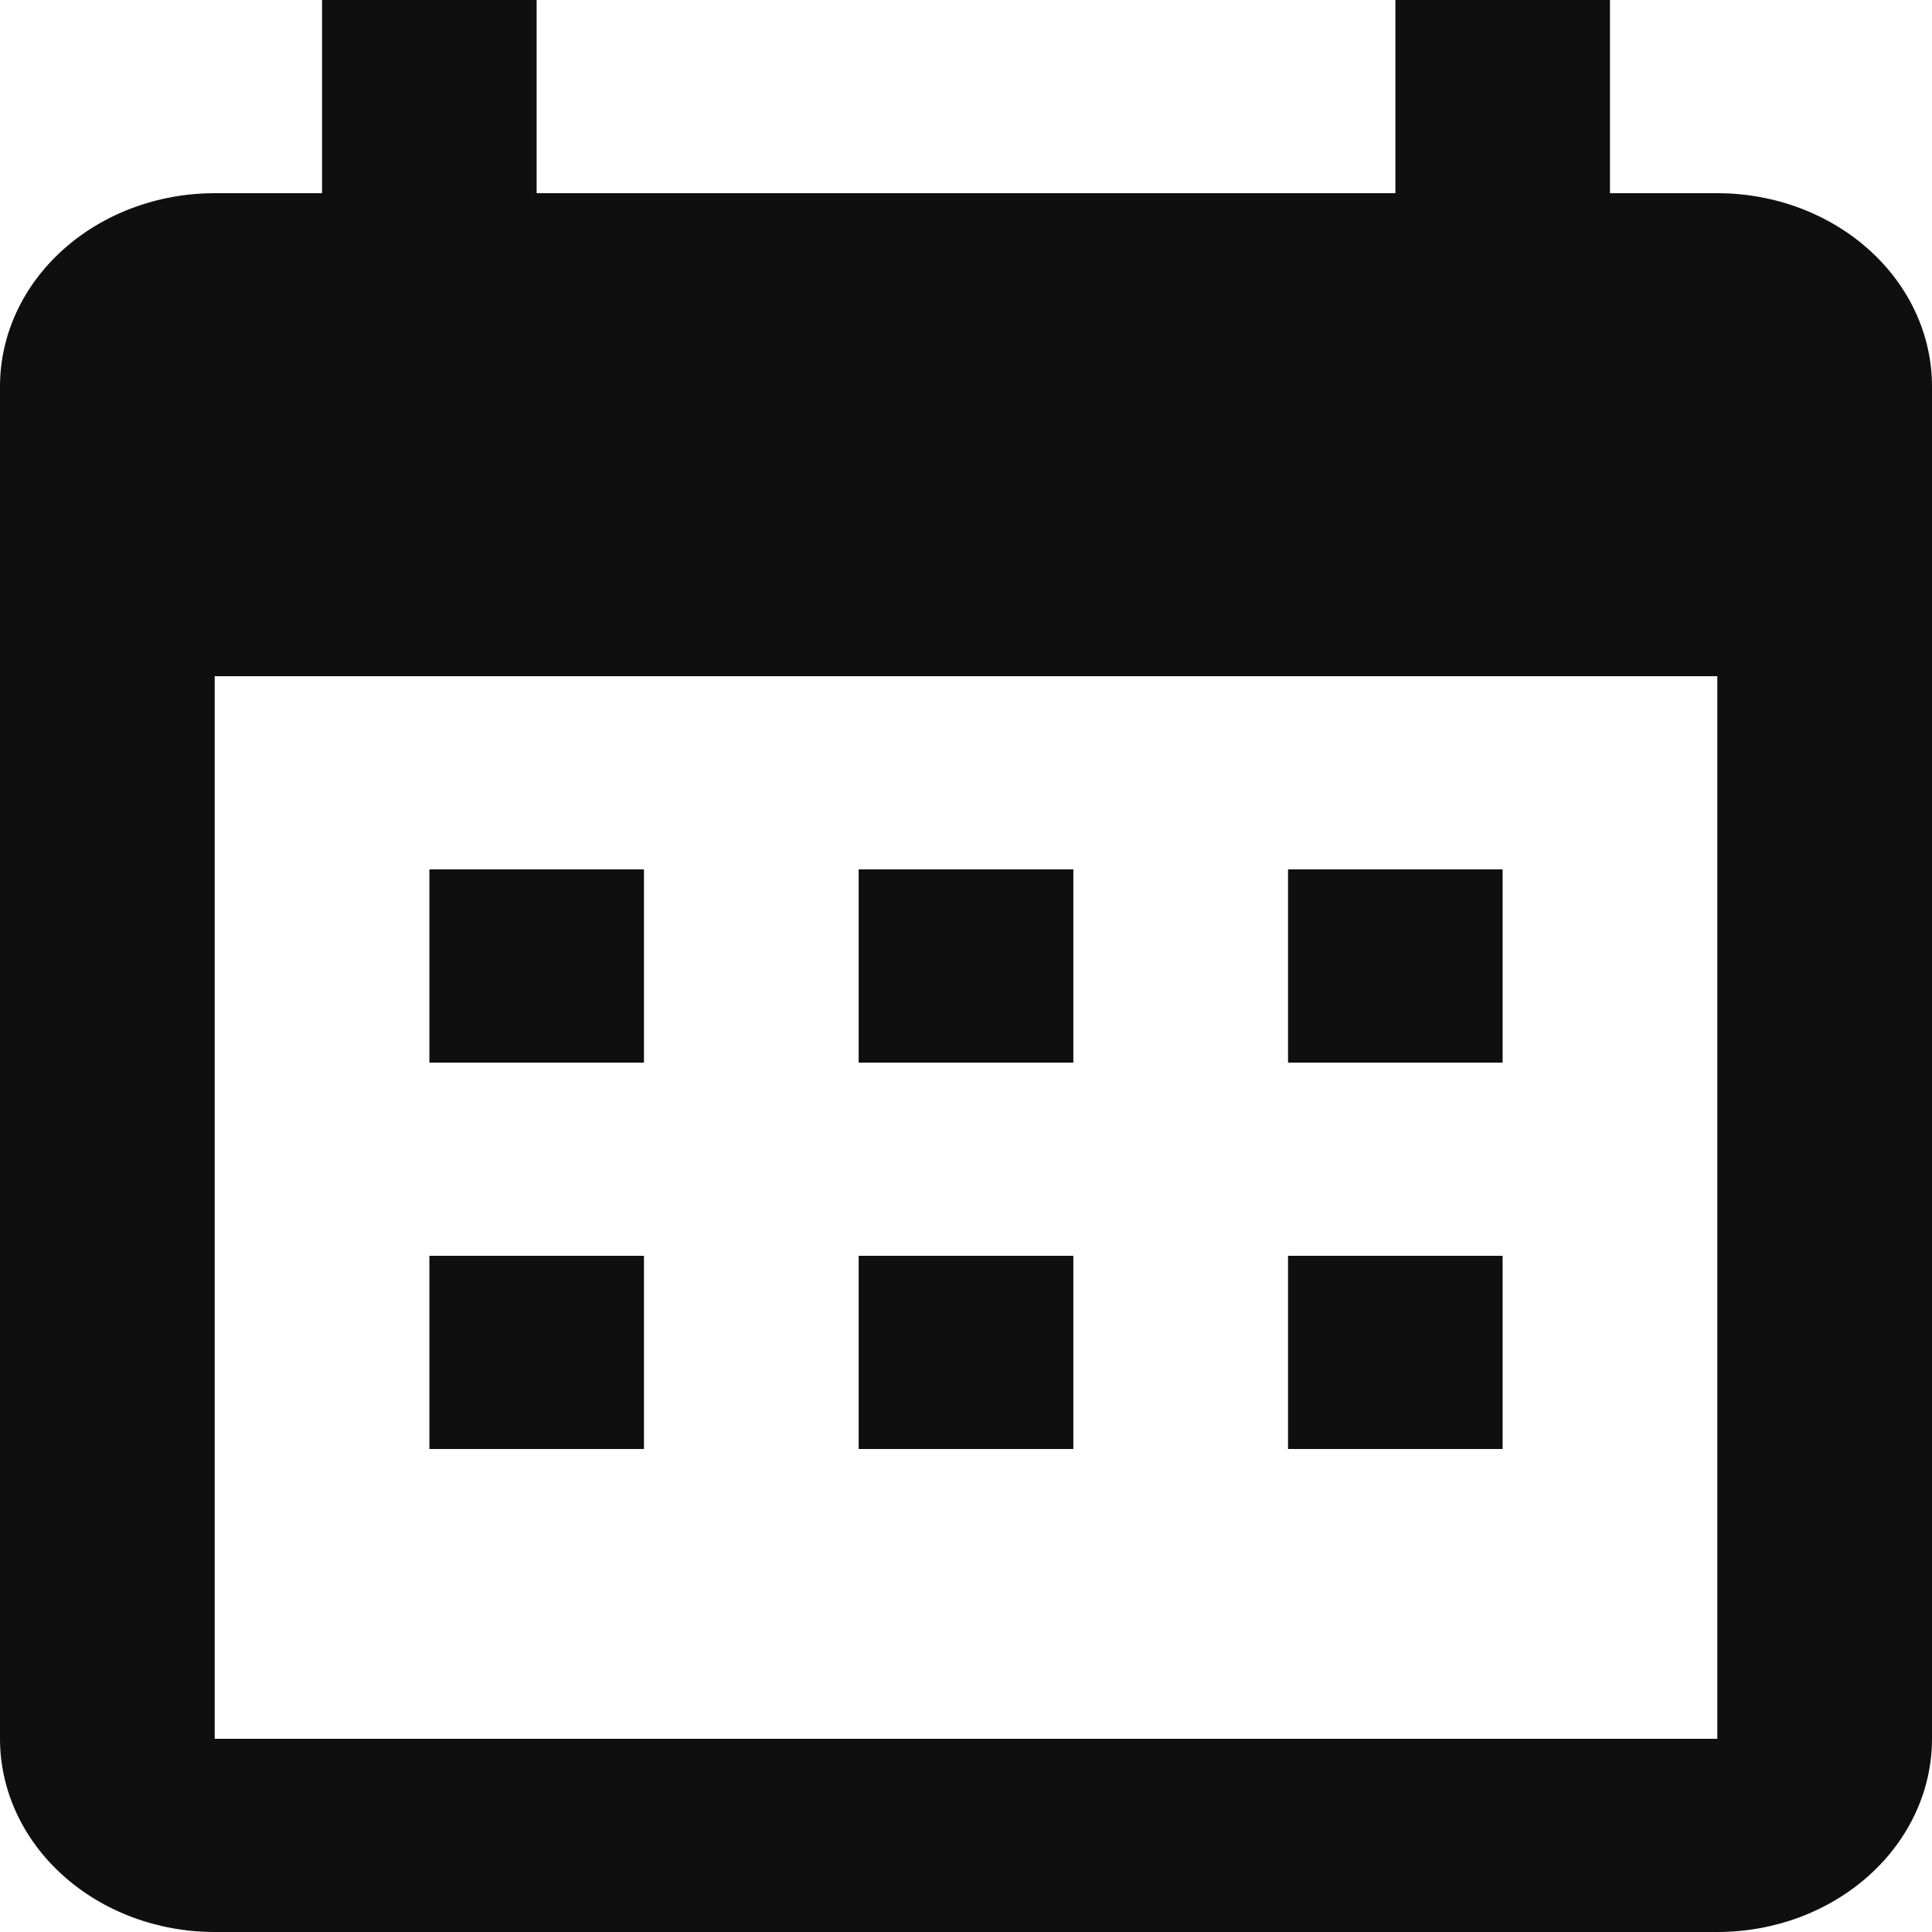 <svg width="16" height="16" viewBox="0 0 16 16" fill="none" xmlns="http://www.w3.org/2000/svg">
<path d="M5.333 7.2V8.8H3.556V7.2H5.333ZM8.889 7.2V8.8H7.111V7.2H8.889ZM12.444 7.2V8.8H10.667V7.2H12.444ZM14.222 1.6C14.694 1.6 15.146 1.769 15.479 2.069C15.813 2.369 16 2.776 16 3.2V14.4C16 14.824 15.813 15.231 15.479 15.531C15.146 15.831 14.694 16 14.222 16H1.778C1.306 16 0.854 15.831 0.521 15.531C0.187 15.231 0 14.824 0 14.4V3.2C0 2.776 0.187 2.369 0.521 2.069C0.854 1.769 1.306 1.6 1.778 1.6H2.667V0H4.444V1.6H11.556V0H13.333V1.6H14.222ZM14.222 14.4V5.6H1.778V14.4H14.222ZM5.333 10.4V12H3.556V10.4H5.333ZM8.889 10.4V12H7.111V10.4H8.889ZM12.444 10.4V12H10.667V10.4H12.444Z" fill="#0F0F0F"/>
</svg>
